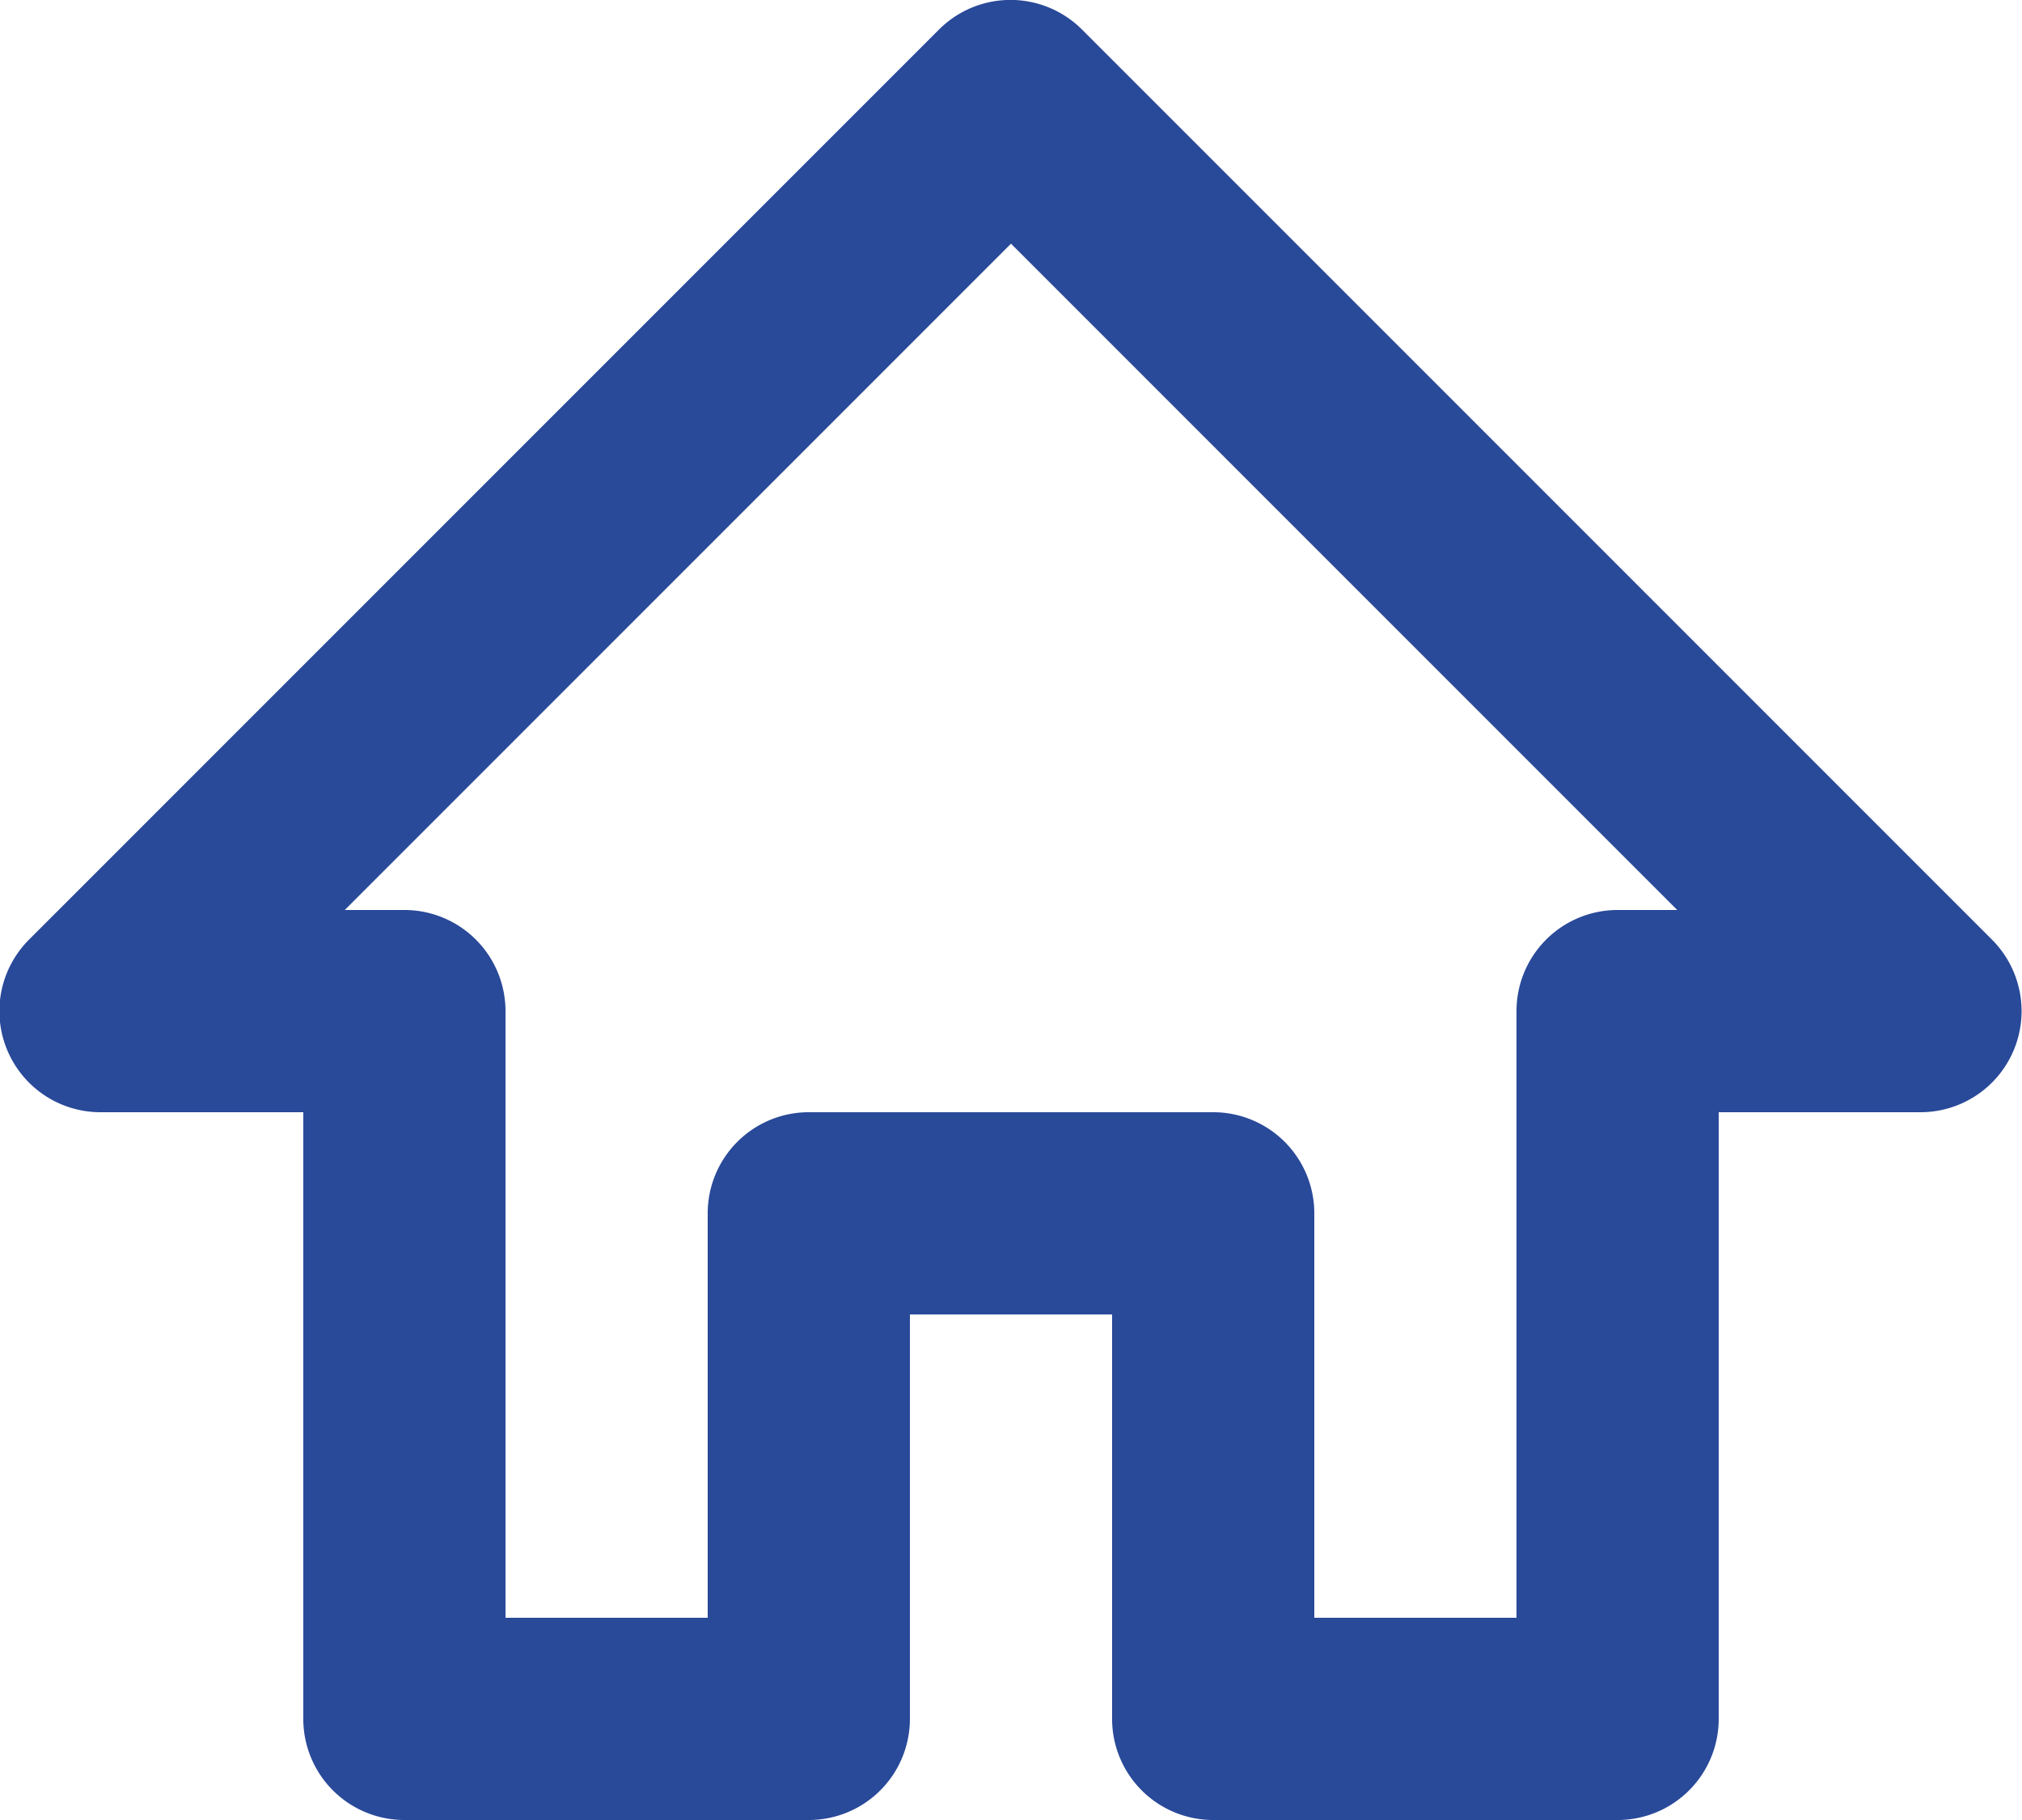 <svg xmlns="http://www.w3.org/2000/svg" viewBox="0 0 20 18"><defs><style>.cls-1{fill:#294999;}</style></defs><title>home-icon</title><g id="Layer_2" data-name="Layer 2"><g id="Layer_1-2" data-name="Layer 1"><path class="cls-1" d="M16,18H12a1,1,0,0,1-1-1V13H9v4a1,1,0,0,1-1,1H4a1,1,0,0,1-1-1V11H1A1,1,0,0,1,.29,9.29l9-9a1,1,0,0,1,1.41,0l9,9A1,1,0,0,1,19,11H17v6A1,1,0,0,1,16,18Zm-3-2h2V10a1,1,0,0,1,1-1h.59L10,2.41,3.41,9H4a1,1,0,0,1,1,1v6H7V12a1,1,0,0,1,1-1h4a1,1,0,0,1,1,1Z"/></g></g></svg>